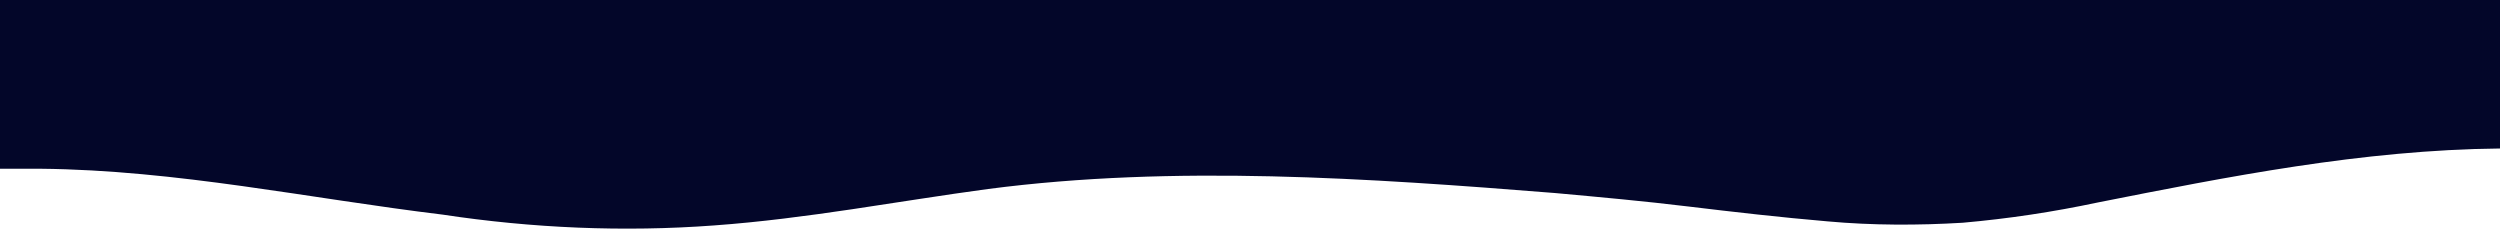 <?xml version="1.0" encoding="utf-8"?>
<!-- Generator: Adobe Illustrator 26.0.1, SVG Export Plug-In . SVG Version: 6.00 Build 0)  -->
<svg version="1.1" id="Layer_1" xmlns="http://www.w3.org/2000/svg" xmlns:xlink="http://www.w3.org/1999/xlink" x="0px" y="0px"
	 viewBox="0 0 185.2 17" style="enable-background:new 0 0 185.2 17;" xml:space="preserve">
<style type="text/css">
	.st0{fill:#030629;}
</style>
<g id="Layer_2_00000072969281749773073430000014078872908191927181_">
	<g id="Layer_1-2">
		<g id="Layer_2-2">
			<g id="Layer_1-2-2">
				<path class="st0" d="M3,12.5c10.1,0.1,19.9,2.2,29.8,3.4c6.6,1,13.4,1.3,20.1,0.8c6.9-0.5,13.6-1.8,20.3-2.7
					c13.8-1.8,28.2-0.8,42,0.3c3.3,0.3,6.6,0.6,9.9,1c3.3,0.4,6.8,0.8,10.3,1.1c3.3,0.3,6.7,0.3,10,0.1c3.4-0.3,6.7-0.8,10-1.5
					c9.6-1.9,19.6-3.9,29.8-4V0H0v12.5C1,12.5,2,12.5,3,12.5z"/>
			</g>
		</g>
	</g>
</g>
</svg>
